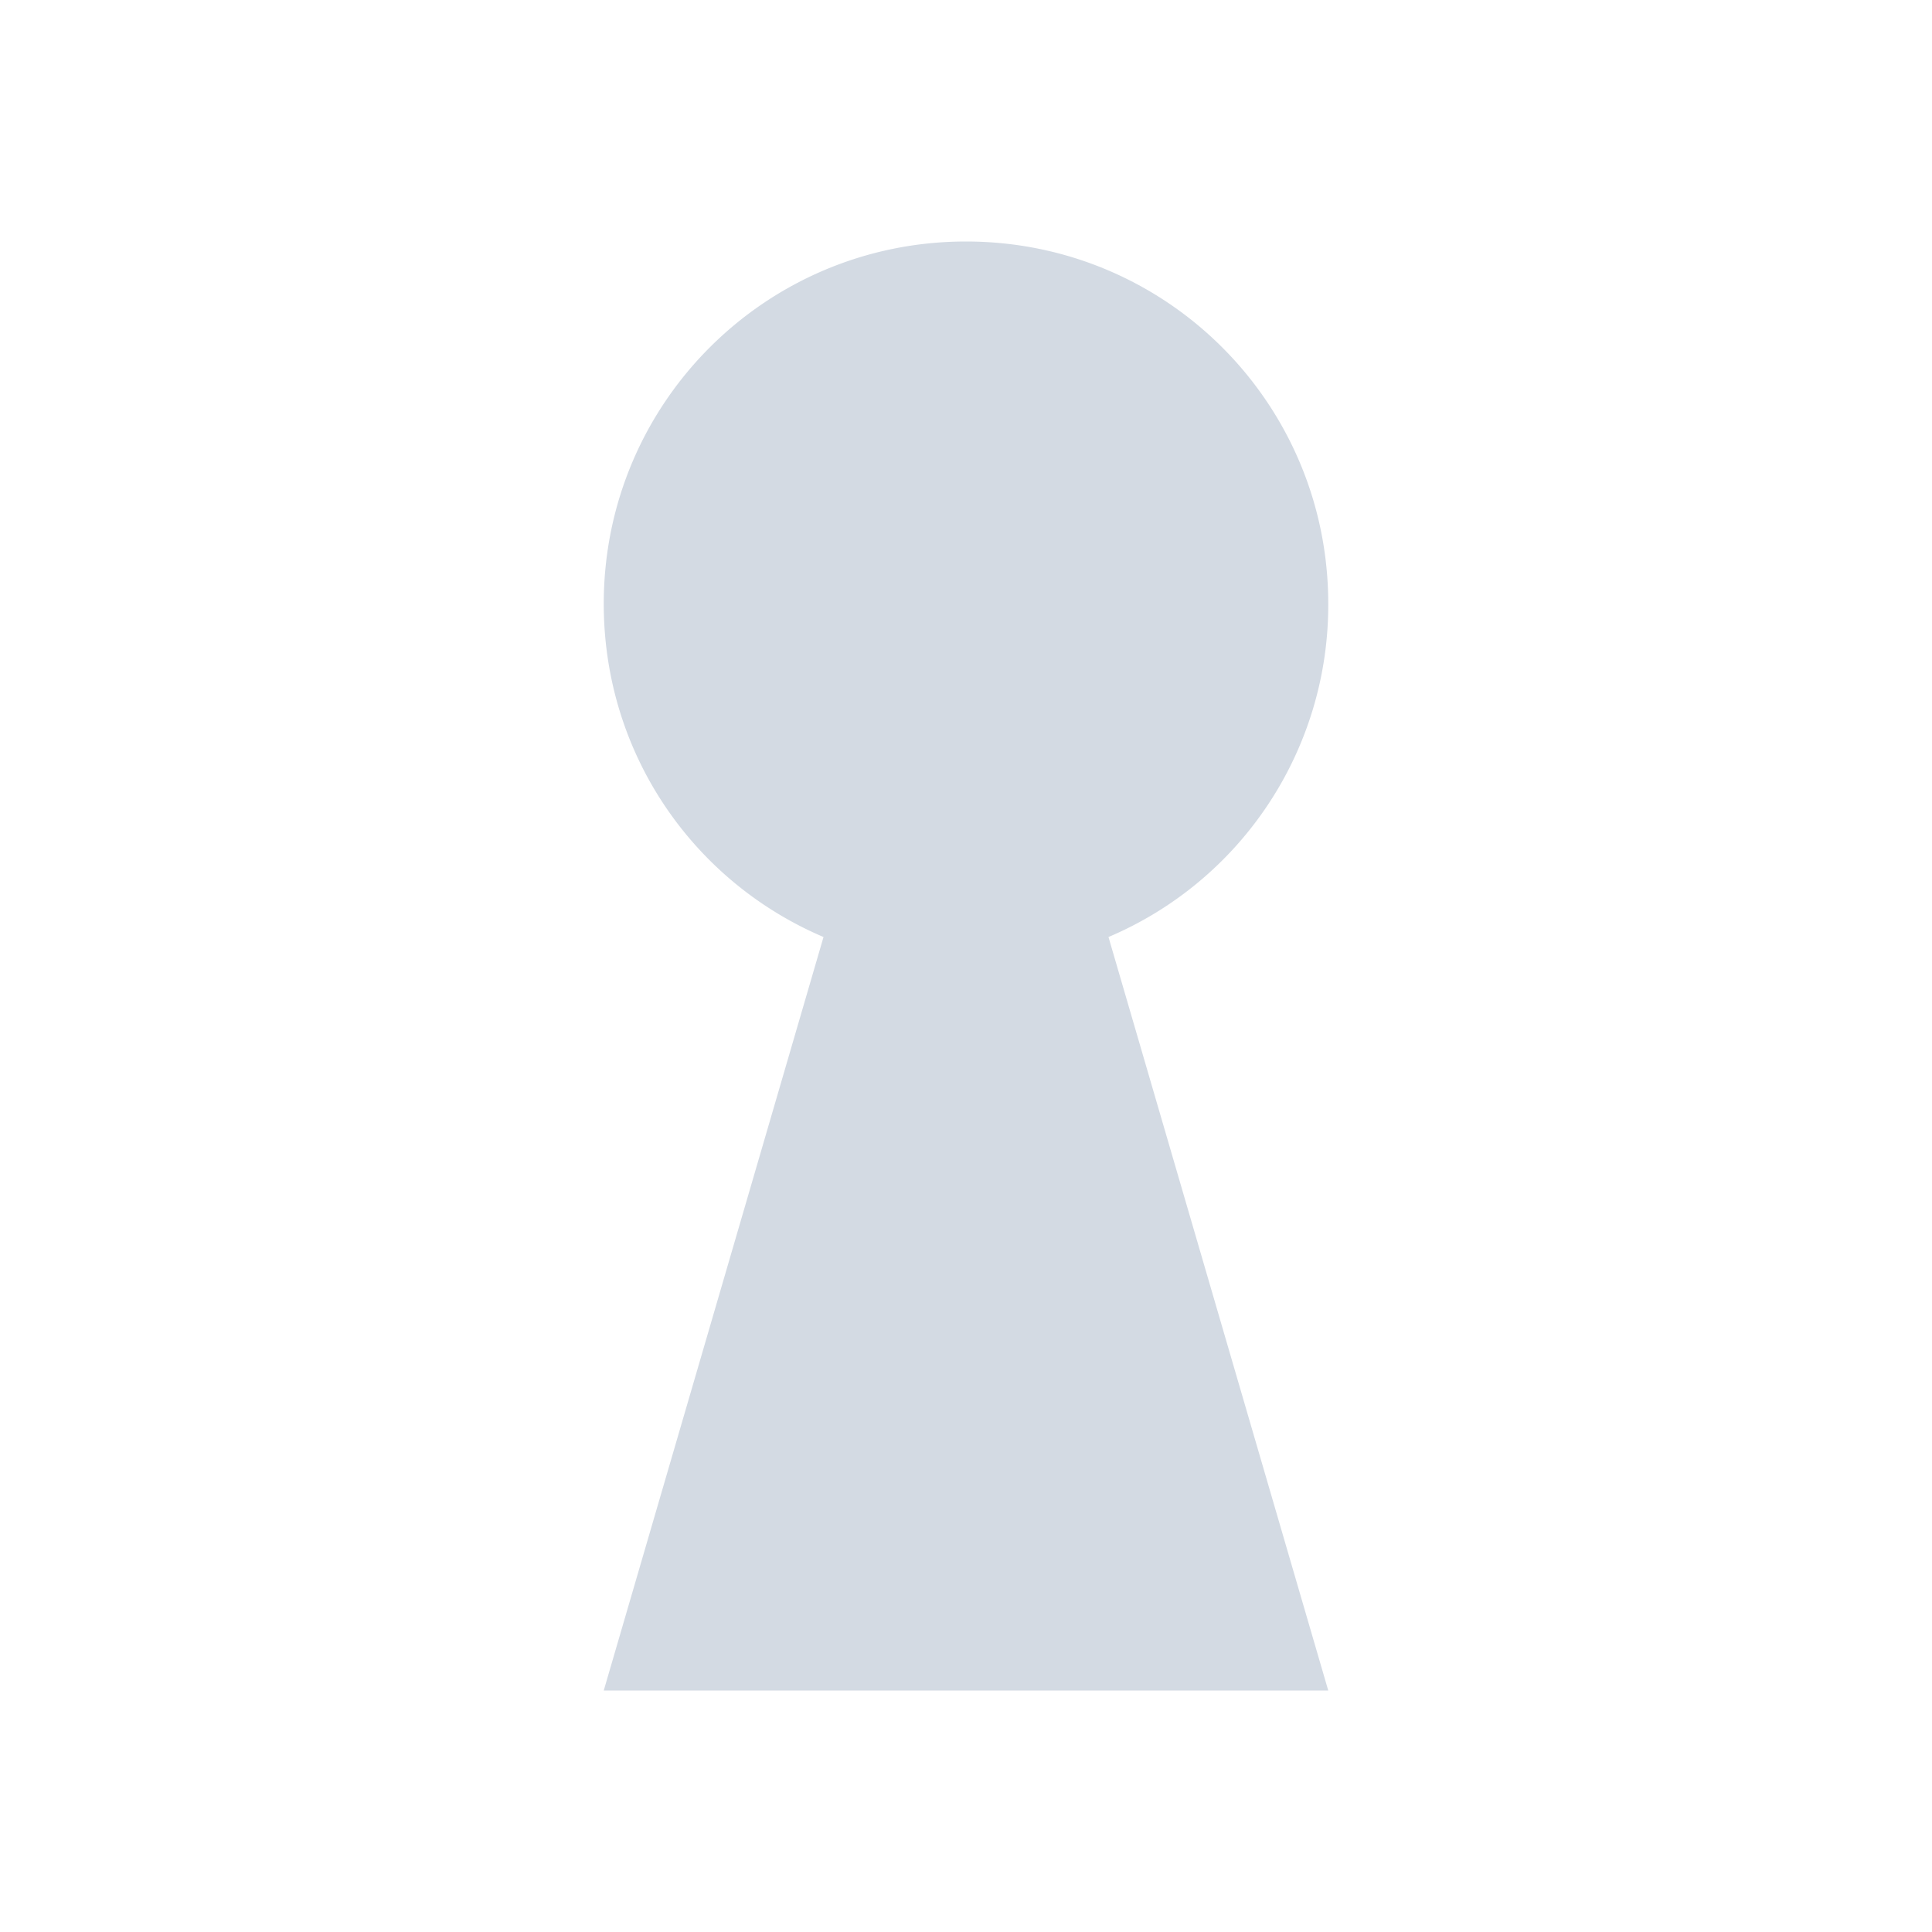 <svg xmlns="http://www.w3.org/2000/svg" width="16" height="16"><defs><style id="current-color-scheme" type="text/css"></style></defs><path d="M8 2C6.34 2 5 3.34 5 5c0 1.24.74 2.3 1.82 2.76L5 14h6L9.18 7.76A2.986 2.986 0 0 0 11 5c0-1.66-1.34-3-3-3z" fill="currentColor" color="#d3dae3"/></svg>